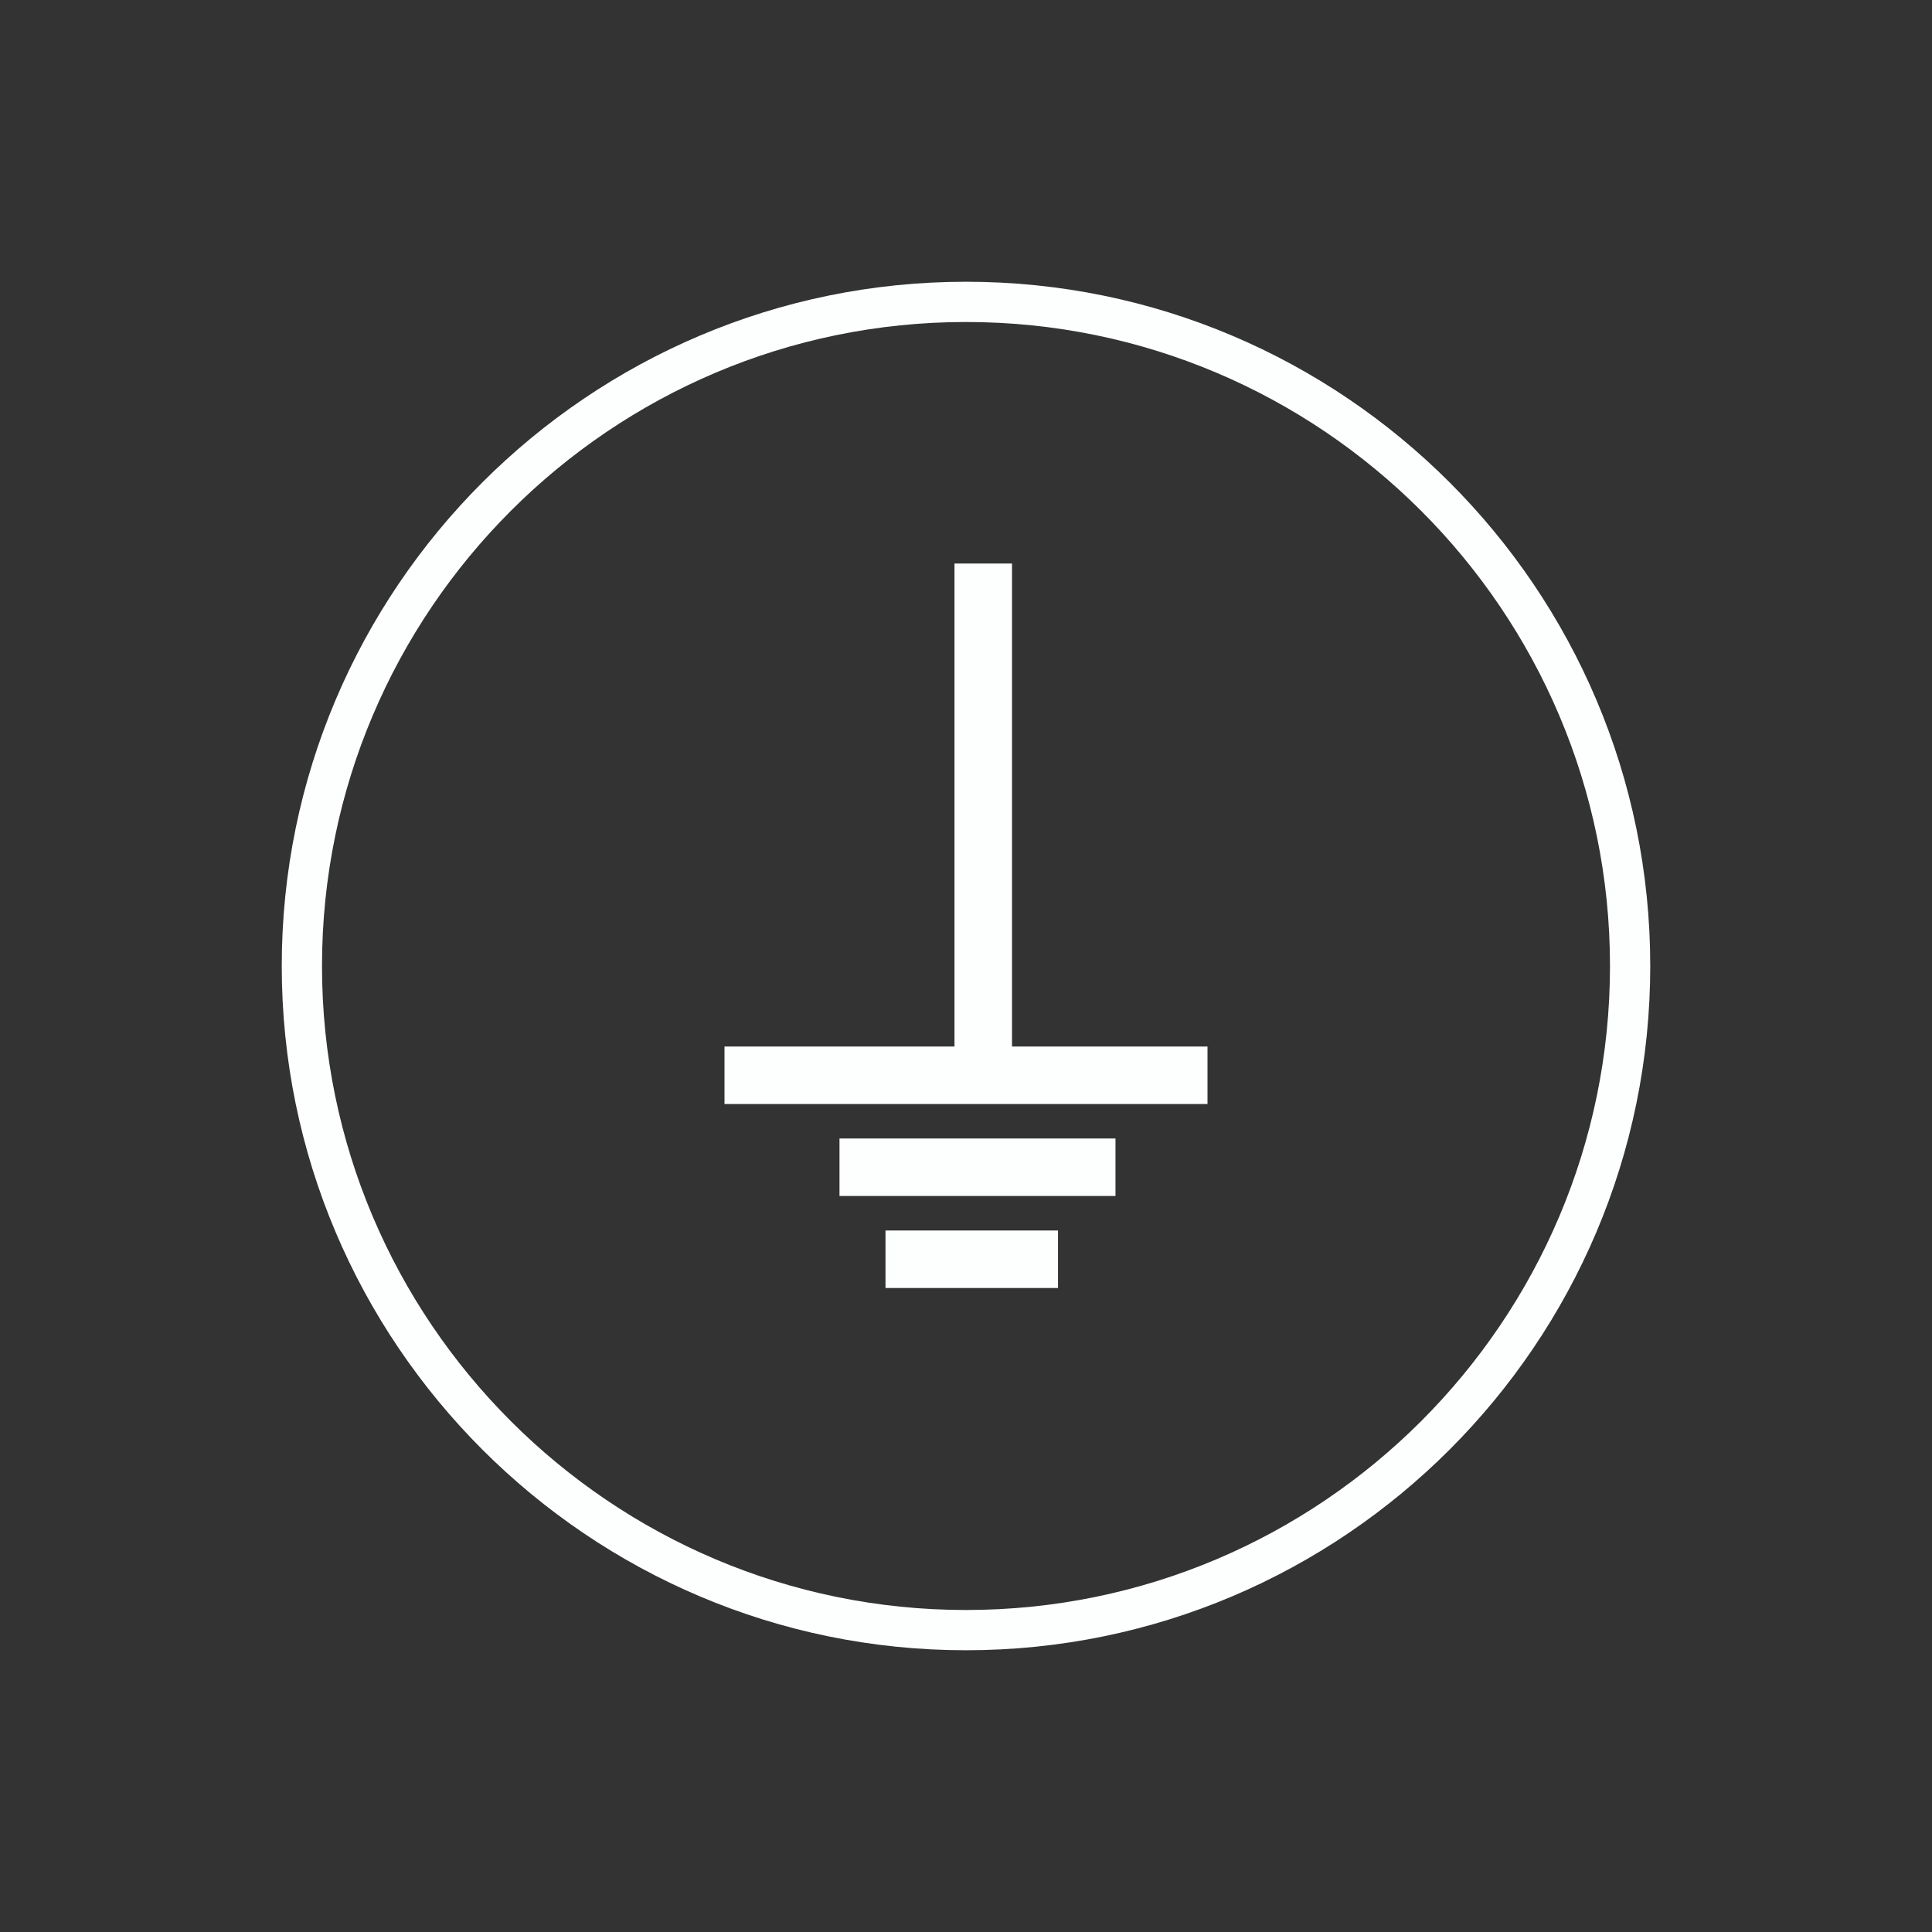 <?xml version="1.0" encoding="UTF-8"?><svg id="Layer_1" xmlns="http://www.w3.org/2000/svg" viewBox="0 0 48 48"><rect x="0" y="0" width="48" height="48" fill="#333333" stroke="none"/><defs><style>.cls-1{fill:#fdfffe;stroke-width:0px;}</style></defs><path class="cls-1" d="M24,41c-9.374,0-17-7.626-17-17S14.626,7,24,7s17,7.626,17,17-7.626,17-17,17ZM24,8c-8.822,0-16,7.178-16,16s7.178,16,16,16,16-7.178,16-16-7.178-16-16-16ZM30,26h-12v1.429h12v-1.429ZM23.714,14v12h1.429v-12h-1.429ZM27.714,28.286h-6.857v1.428h6.857v-1.428ZM26.286,30.572h-4.286v1.428h4.286v-1.428Z"/></svg>